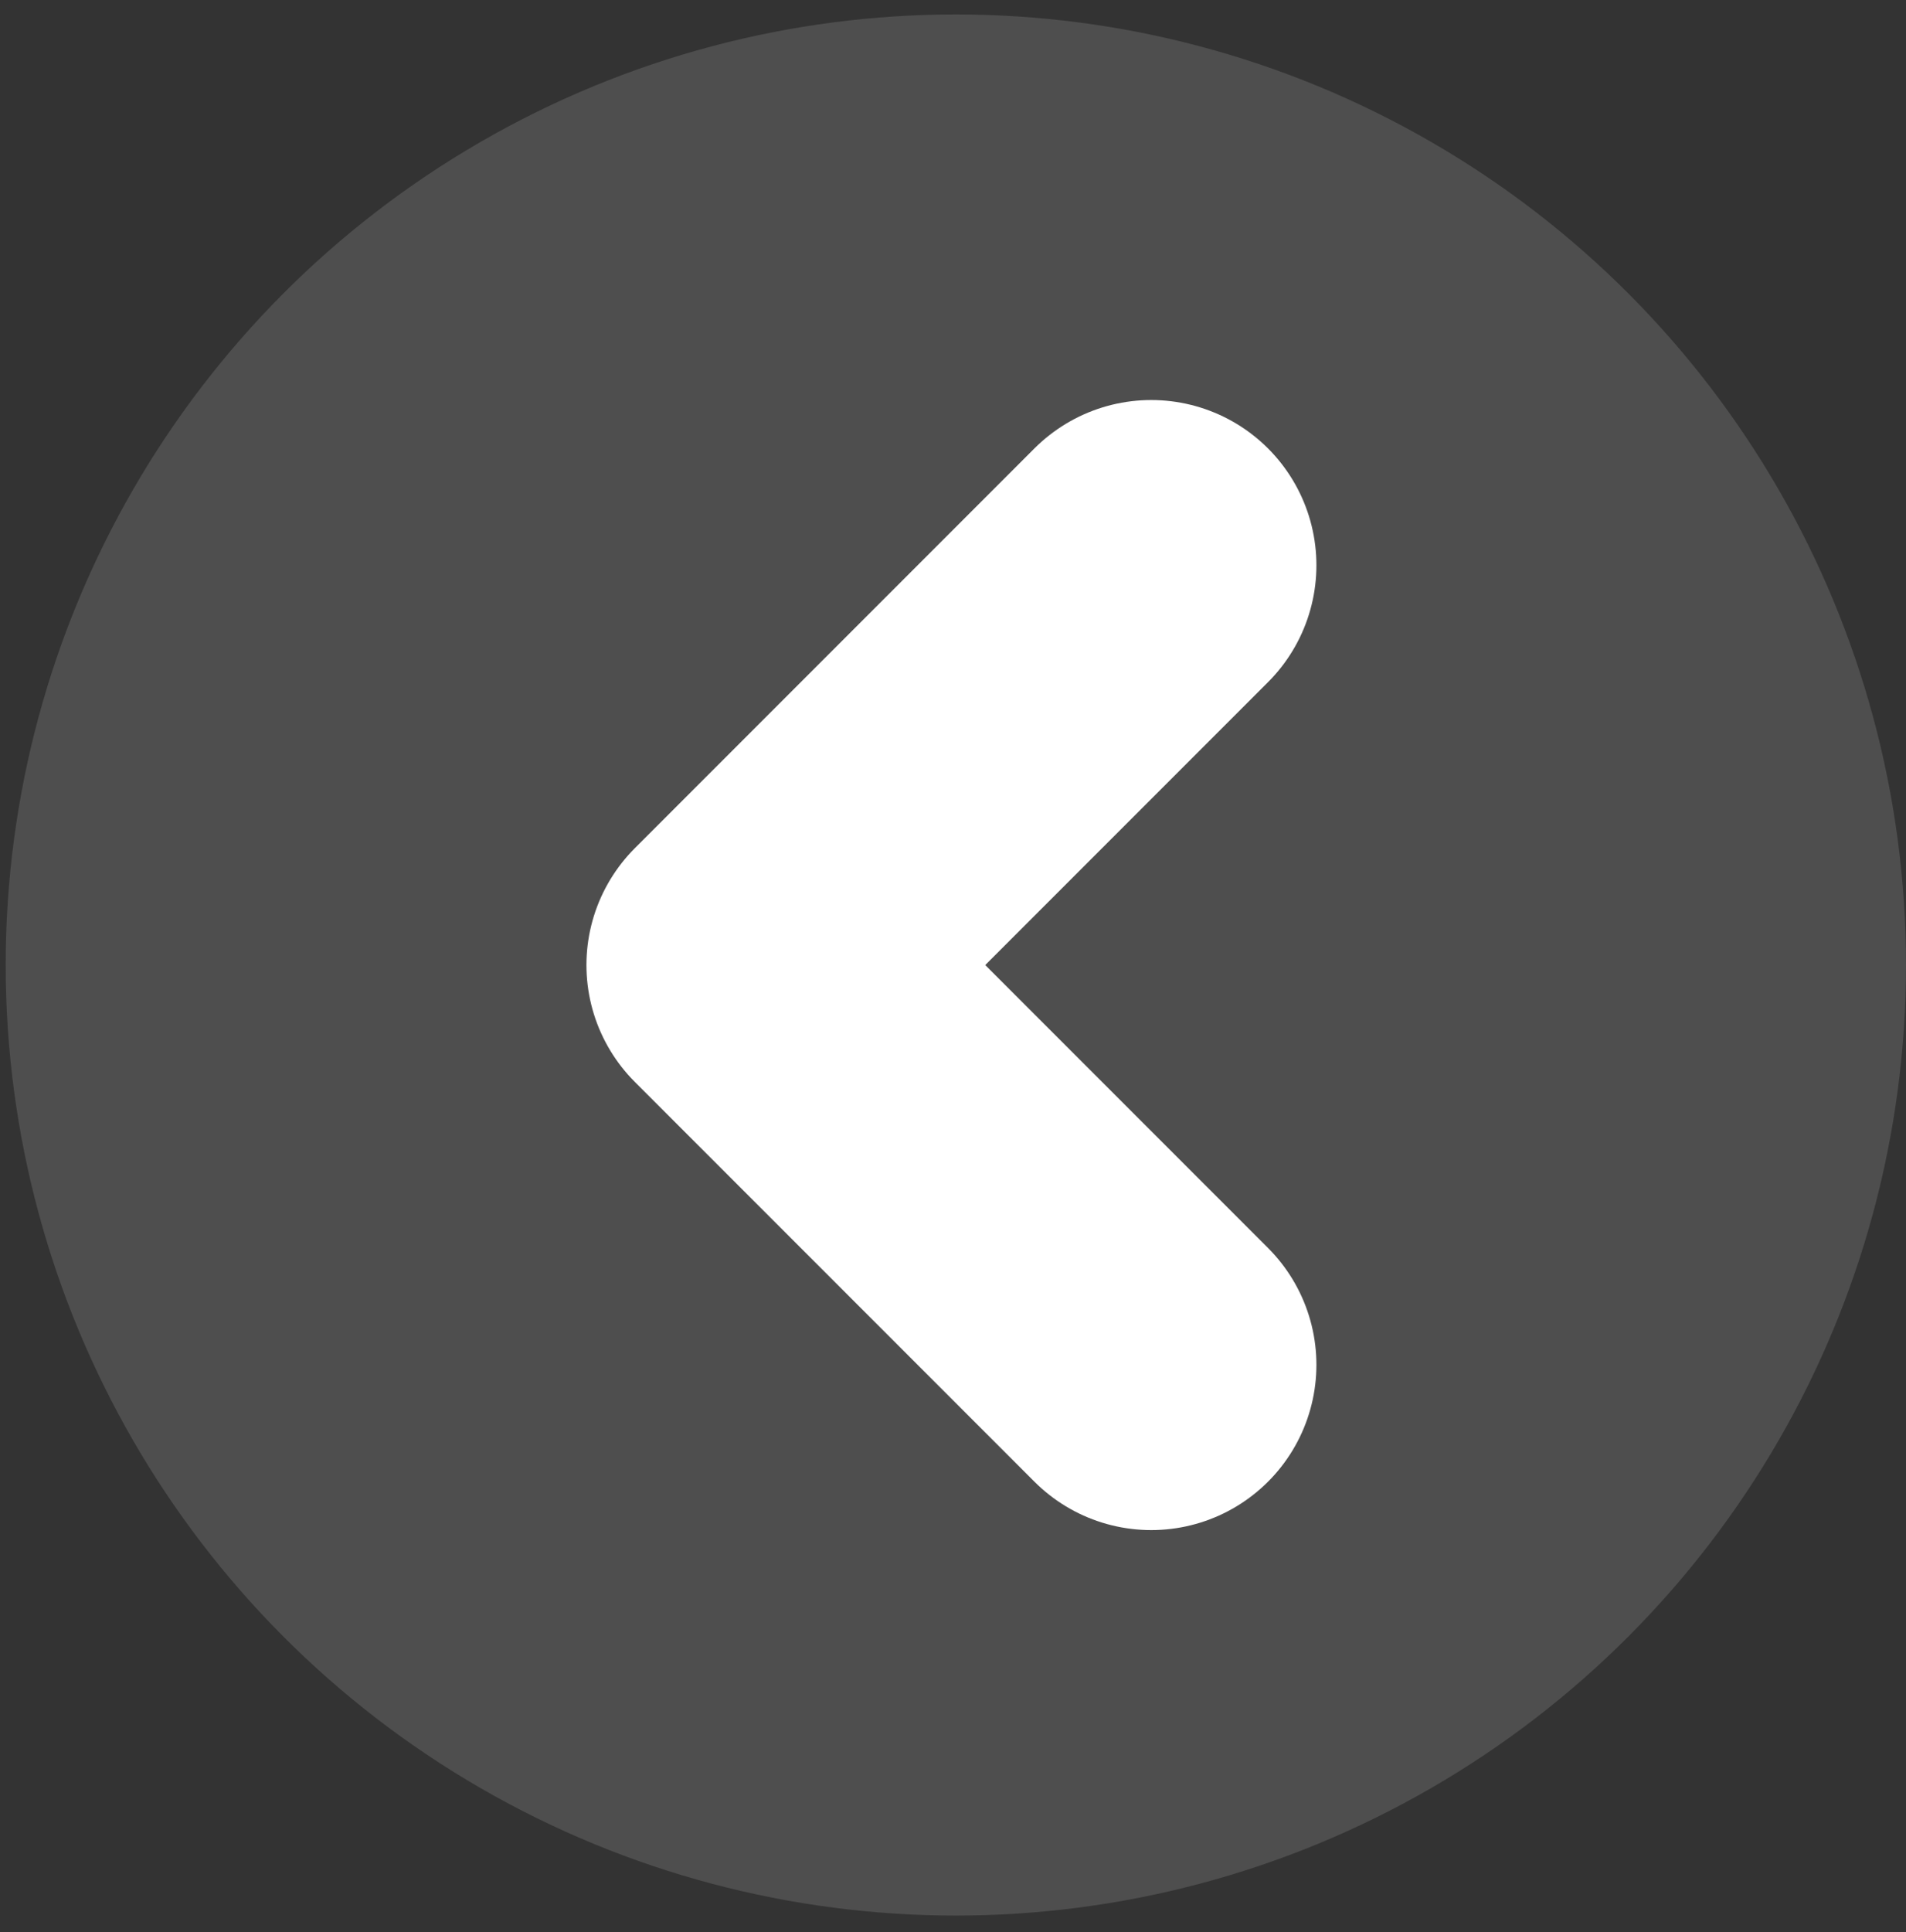 <svg width="75" height="76" viewBox="0 0 75 76" fill="none" xmlns="http://www.w3.org/2000/svg">
<rect x="0" y="0" width="75" height="76" fill="#333333" stroke="none"/>
<circle cx="37.612" cy="37.956" r="37.388" fill="#777777" fill-opacity="0.4"/>
<path d="M45.3 53.682L29.576 37.958L45.3 22.234" stroke="white" stroke-width="13" stroke-linecap="round" stroke-linejoin="round"/>
</svg>
